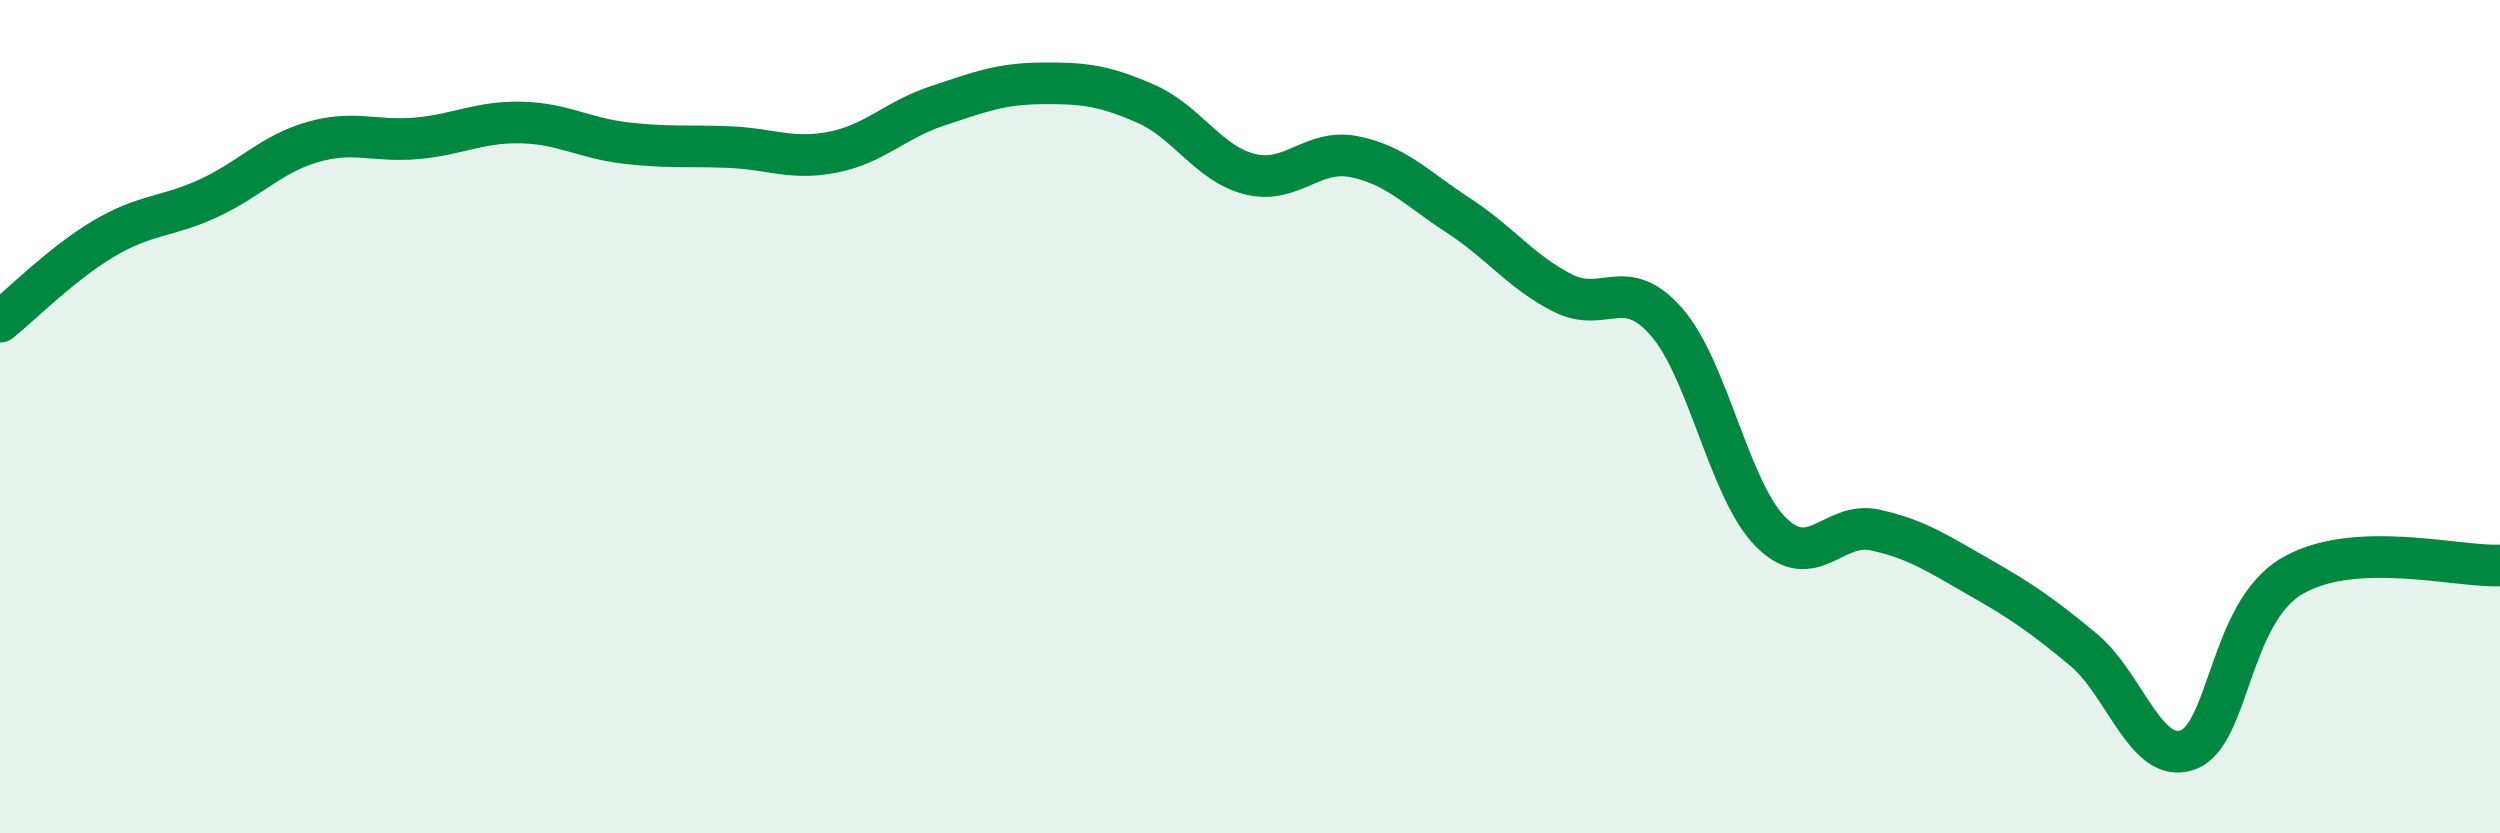
    <svg width="60" height="20" viewBox="0 0 60 20" xmlns="http://www.w3.org/2000/svg">
      <path
        d="M 0,7.72 C 0.5,7.32 1.5,6.31 2.5,5.72 C 3.5,5.13 4,5.22 5,4.76 C 6,4.3 6.5,3.7 7.5,3.41 C 8.5,3.12 9,3.41 10,3.32 C 11,3.23 11.5,2.92 12.5,2.94 C 13.5,2.96 14,3.31 15,3.43 C 16,3.55 16.5,3.49 17.5,3.53 C 18.5,3.57 19,3.85 20,3.65 C 21,3.45 21.5,2.87 22.5,2.54 C 23.5,2.21 24,2.01 25,2 C 26,1.99 26.5,2.05 27.5,2.49 C 28.5,2.93 29,3.93 30,4.18 C 31,4.43 31.5,3.56 32.5,3.76 C 33.5,3.96 34,4.52 35,5.17 C 36,5.82 36.5,6.52 37.5,7.03 C 38.5,7.54 39,6.58 40,7.73 C 41,8.88 41.5,11.77 42.5,12.77 C 43.5,13.77 44,12.5 45,12.72 C 46,12.94 46.5,13.28 47.5,13.85 C 48.5,14.42 49,14.76 50,15.59 C 51,16.42 51.5,18.35 52.5,18 C 53.5,17.65 53.5,14.72 55,13.83 C 56.5,12.94 59,13.62 60,13.57L60 20L0 20Z"
        fill="#008740"
        opacity="0.1"
        stroke-linecap="round"
        stroke-linejoin="round"
      />
      <path
        d="M 0,7.72 C 0.5,7.32 1.5,6.31 2.5,5.72 C 3.5,5.13 4,5.22 5,4.76 C 6,4.3 6.5,3.7 7.5,3.41 C 8.5,3.12 9,3.41 10,3.32 C 11,3.23 11.5,2.92 12.5,2.94 C 13.5,2.96 14,3.31 15,3.43 C 16,3.55 16.5,3.49 17.5,3.53 C 18.5,3.57 19,3.85 20,3.65 C 21,3.45 21.5,2.87 22.5,2.54 C 23.5,2.21 24,2.01 25,2 C 26,1.99 26.5,2.05 27.5,2.49 C 28.5,2.93 29,3.93 30,4.18 C 31,4.43 31.5,3.56 32.5,3.76 C 33.5,3.96 34,4.52 35,5.17 C 36,5.82 36.5,6.52 37.5,7.03 C 38.5,7.54 39,6.58 40,7.73 C 41,8.88 41.5,11.77 42.5,12.77 C 43.5,13.77 44,12.5 45,12.72 C 46,12.94 46.5,13.28 47.5,13.85 C 48.5,14.42 49,14.76 50,15.59 C 51,16.42 51.5,18.35 52.5,18 C 53.5,17.65 53.5,14.72 55,13.83 C 56.5,12.94 59,13.62 60,13.57"
        stroke="#008740"
        stroke-width="1"
        fill="none"
        stroke-linecap="round"
        stroke-linejoin="round"
      />
    </svg>
  